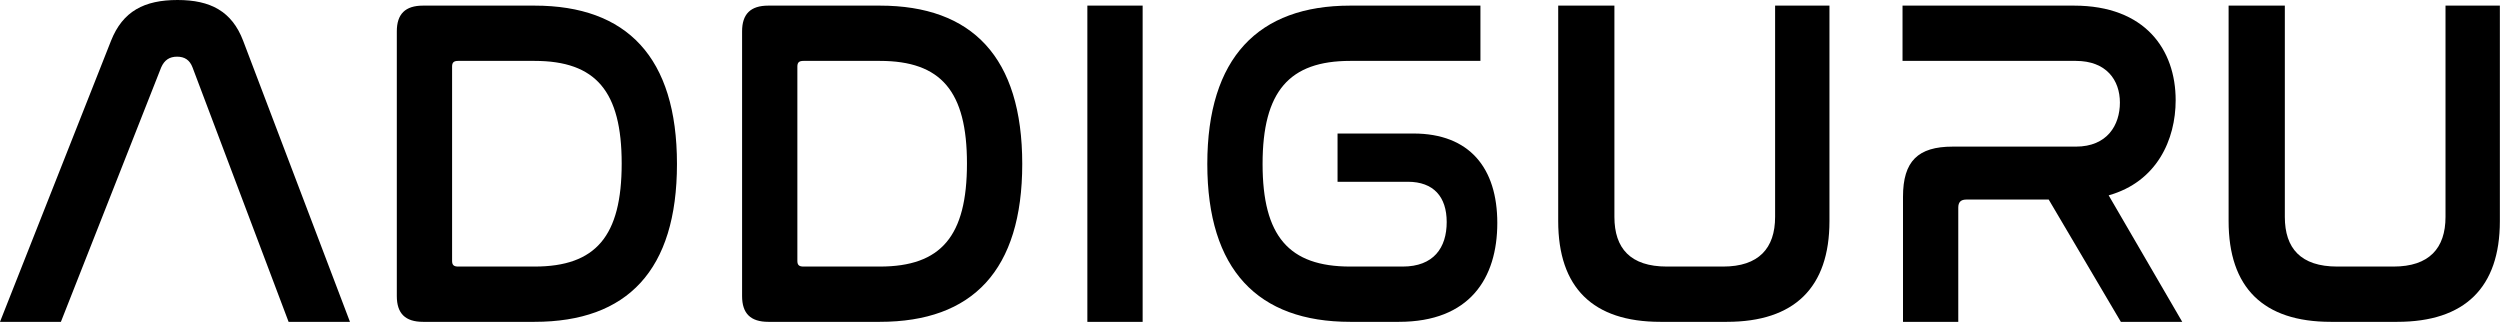 <?xml version="1.0" encoding="UTF-8" standalone="no"?>
<!DOCTYPE svg PUBLIC "-//W3C//DTD SVG 1.1//EN" "http://www.w3.org/Graphics/SVG/1.1/DTD/svg11.dtd">
<svg width="100%" height="100%" viewBox="0 0 8846 1139" version="1.1" xmlns="http://www.w3.org/2000/svg" xmlns:xlink="http://www.w3.org/1999/xlink" xml:space="preserve" xmlns:serif="http://www.serif.com/" style="fill-rule:evenodd;clip-rule:evenodd;stroke-linejoin:round;stroke-miterlimit:2;">
    <g transform="matrix(1,0,0,1,0,-352.183)">
        <g>
            <path d="M570.254,590.843C581.863,564.317 600.088,552.73 626.621,552.73C653.125,552.73 671.373,564.317 681.313,590.843L1021.14,1490.97L1238.3,1490.97L860.347,496.399C820.573,391.899 744.312,352.183 628.268,352.183C510.578,352.183 434.317,391.899 392.888,496.399L0,1490.97L215.5,1490.97L570.254,590.843Z" style="fill-rule:nonzero;"/>
            <path d="M1496.91,372.077C1433.91,372.077 1404.08,401.883 1404.08,463.242L1404.08,1399.81C1404.08,1461.17 1433.91,1490.97 1496.91,1490.97L1891.45,1490.97C2219.67,1490.97 2395.38,1308.64 2395.38,932.326C2395.38,554.406 2218.02,372.077 1891.45,372.077L1496.91,372.077ZM1599.68,587.563C1599.68,572.624 1606.31,567.669 1621.23,567.669L1891.45,567.669C2108.61,567.669 2199.77,675.375 2199.77,930.723C2199.77,1187.6 2108.61,1295.38 1891.45,1295.38L1621.23,1295.38C1606.31,1295.38 1599.68,1290.42 1599.68,1275.49L1599.68,587.563Z" style="fill-rule:nonzero;"/>
            <path d="M2718.64,372.077C2655.64,372.077 2625.8,401.883 2625.8,463.242L2625.8,1399.81C2625.8,1461.17 2655.64,1490.97 2718.64,1490.97L3113.16,1490.97C3441.4,1490.97 3617.11,1308.64 3617.11,932.326C3617.11,554.406 3439.73,372.077 3113.16,372.077L2718.64,372.077ZM2821.41,587.563C2821.41,572.624 2828.05,567.669 2842.96,567.669L3113.16,567.669C3330.32,567.669 3421.5,675.375 3421.5,930.723C3421.5,1187.6 3330.32,1295.38 3113.16,1295.38L2842.96,1295.38C2828.05,1295.38 2821.41,1290.42 2821.41,1275.49L2821.41,587.563Z" style="fill-rule:nonzero;"/>
            <rect x="3847.51" y="372.019" width="195.609" height="1118.95"/>
            <path d="M4777.52,372.077C4452.58,372.077 4271.93,556.009 4271.93,932.326C4271.93,1306.97 4450.9,1490.97 4777.52,1490.97L4949.94,1490.97C5200.26,1490.97 5298.05,1336.85 5298.05,1141.18C5298.05,947.265 5200.26,824.62 5001.31,824.62L4732.77,824.62L4732.77,995.361L4981.42,995.361C5072.58,995.361 5119,1048.41 5119,1137.9C5119,1229.07 5072.58,1295.38 4963.2,1295.38L4777.52,1295.38C4560.36,1295.38 4467.52,1187.6 4467.52,932.326C4467.52,675.375 4561.96,567.669 4777.52,567.669L5238.37,567.669L5238.37,372.077L4777.52,372.077Z" style="fill-rule:nonzero;"/>
            <path d="M5513.54,372.077L5513.54,1134.55C5513.54,1370 5636.18,1490.97 5874.91,1490.97L6110.3,1490.97C6349.03,1490.97 6473.35,1370 6473.35,1134.55L6473.35,372.077L6281.04,372.077L6281.04,1119.68C6281.04,1230.74 6223.03,1295.38 6097.03,1295.38L5898.09,1295.38C5768.81,1295.38 5712.41,1230.74 5712.41,1119.68L5712.41,372.077L5513.54,372.077Z" style="fill-rule:nonzero;"/>
            <path d="M6731.9,372.077L6731.9,567.669L7345.28,567.669C7453.06,567.669 7501.08,635.587 7501.08,715.164C7501.08,794.742 7456.34,870.967 7345.28,870.967L6909.28,870.967C6786.63,870.967 6733.58,922.415 6733.58,1048.41L6733.58,1490.97L6929.17,1490.97L6929.17,1086.53C6929.17,1066.63 6939.15,1058.32 6957.37,1058.32L7249.16,1058.32L7504.43,1490.97L7721.59,1490.97L7461.29,1043.38C7632.11,995.361 7698.35,846.117 7698.35,706.93C7698.35,527.88 7590.64,372.077 7338.65,372.077L6731.9,372.077Z" style="fill-rule:nonzero;"/>
            <path d="M7885.7,372.077L7885.7,1134.55C7885.7,1370 8008.35,1490.97 8247.08,1490.97L8482.46,1490.97C8721.19,1490.97 8845.51,1370 8845.51,1134.55L8845.51,372.077L8653.2,372.077L8653.2,1119.68C8653.2,1230.74 8595.2,1295.38 8469.2,1295.38L8270.26,1295.38C8140.98,1295.38 8084.65,1230.74 8084.65,1119.68L8084.65,372.077L7885.7,372.077Z" style="fill-rule:nonzero;"/>
        </g>
    </g>
</svg>
